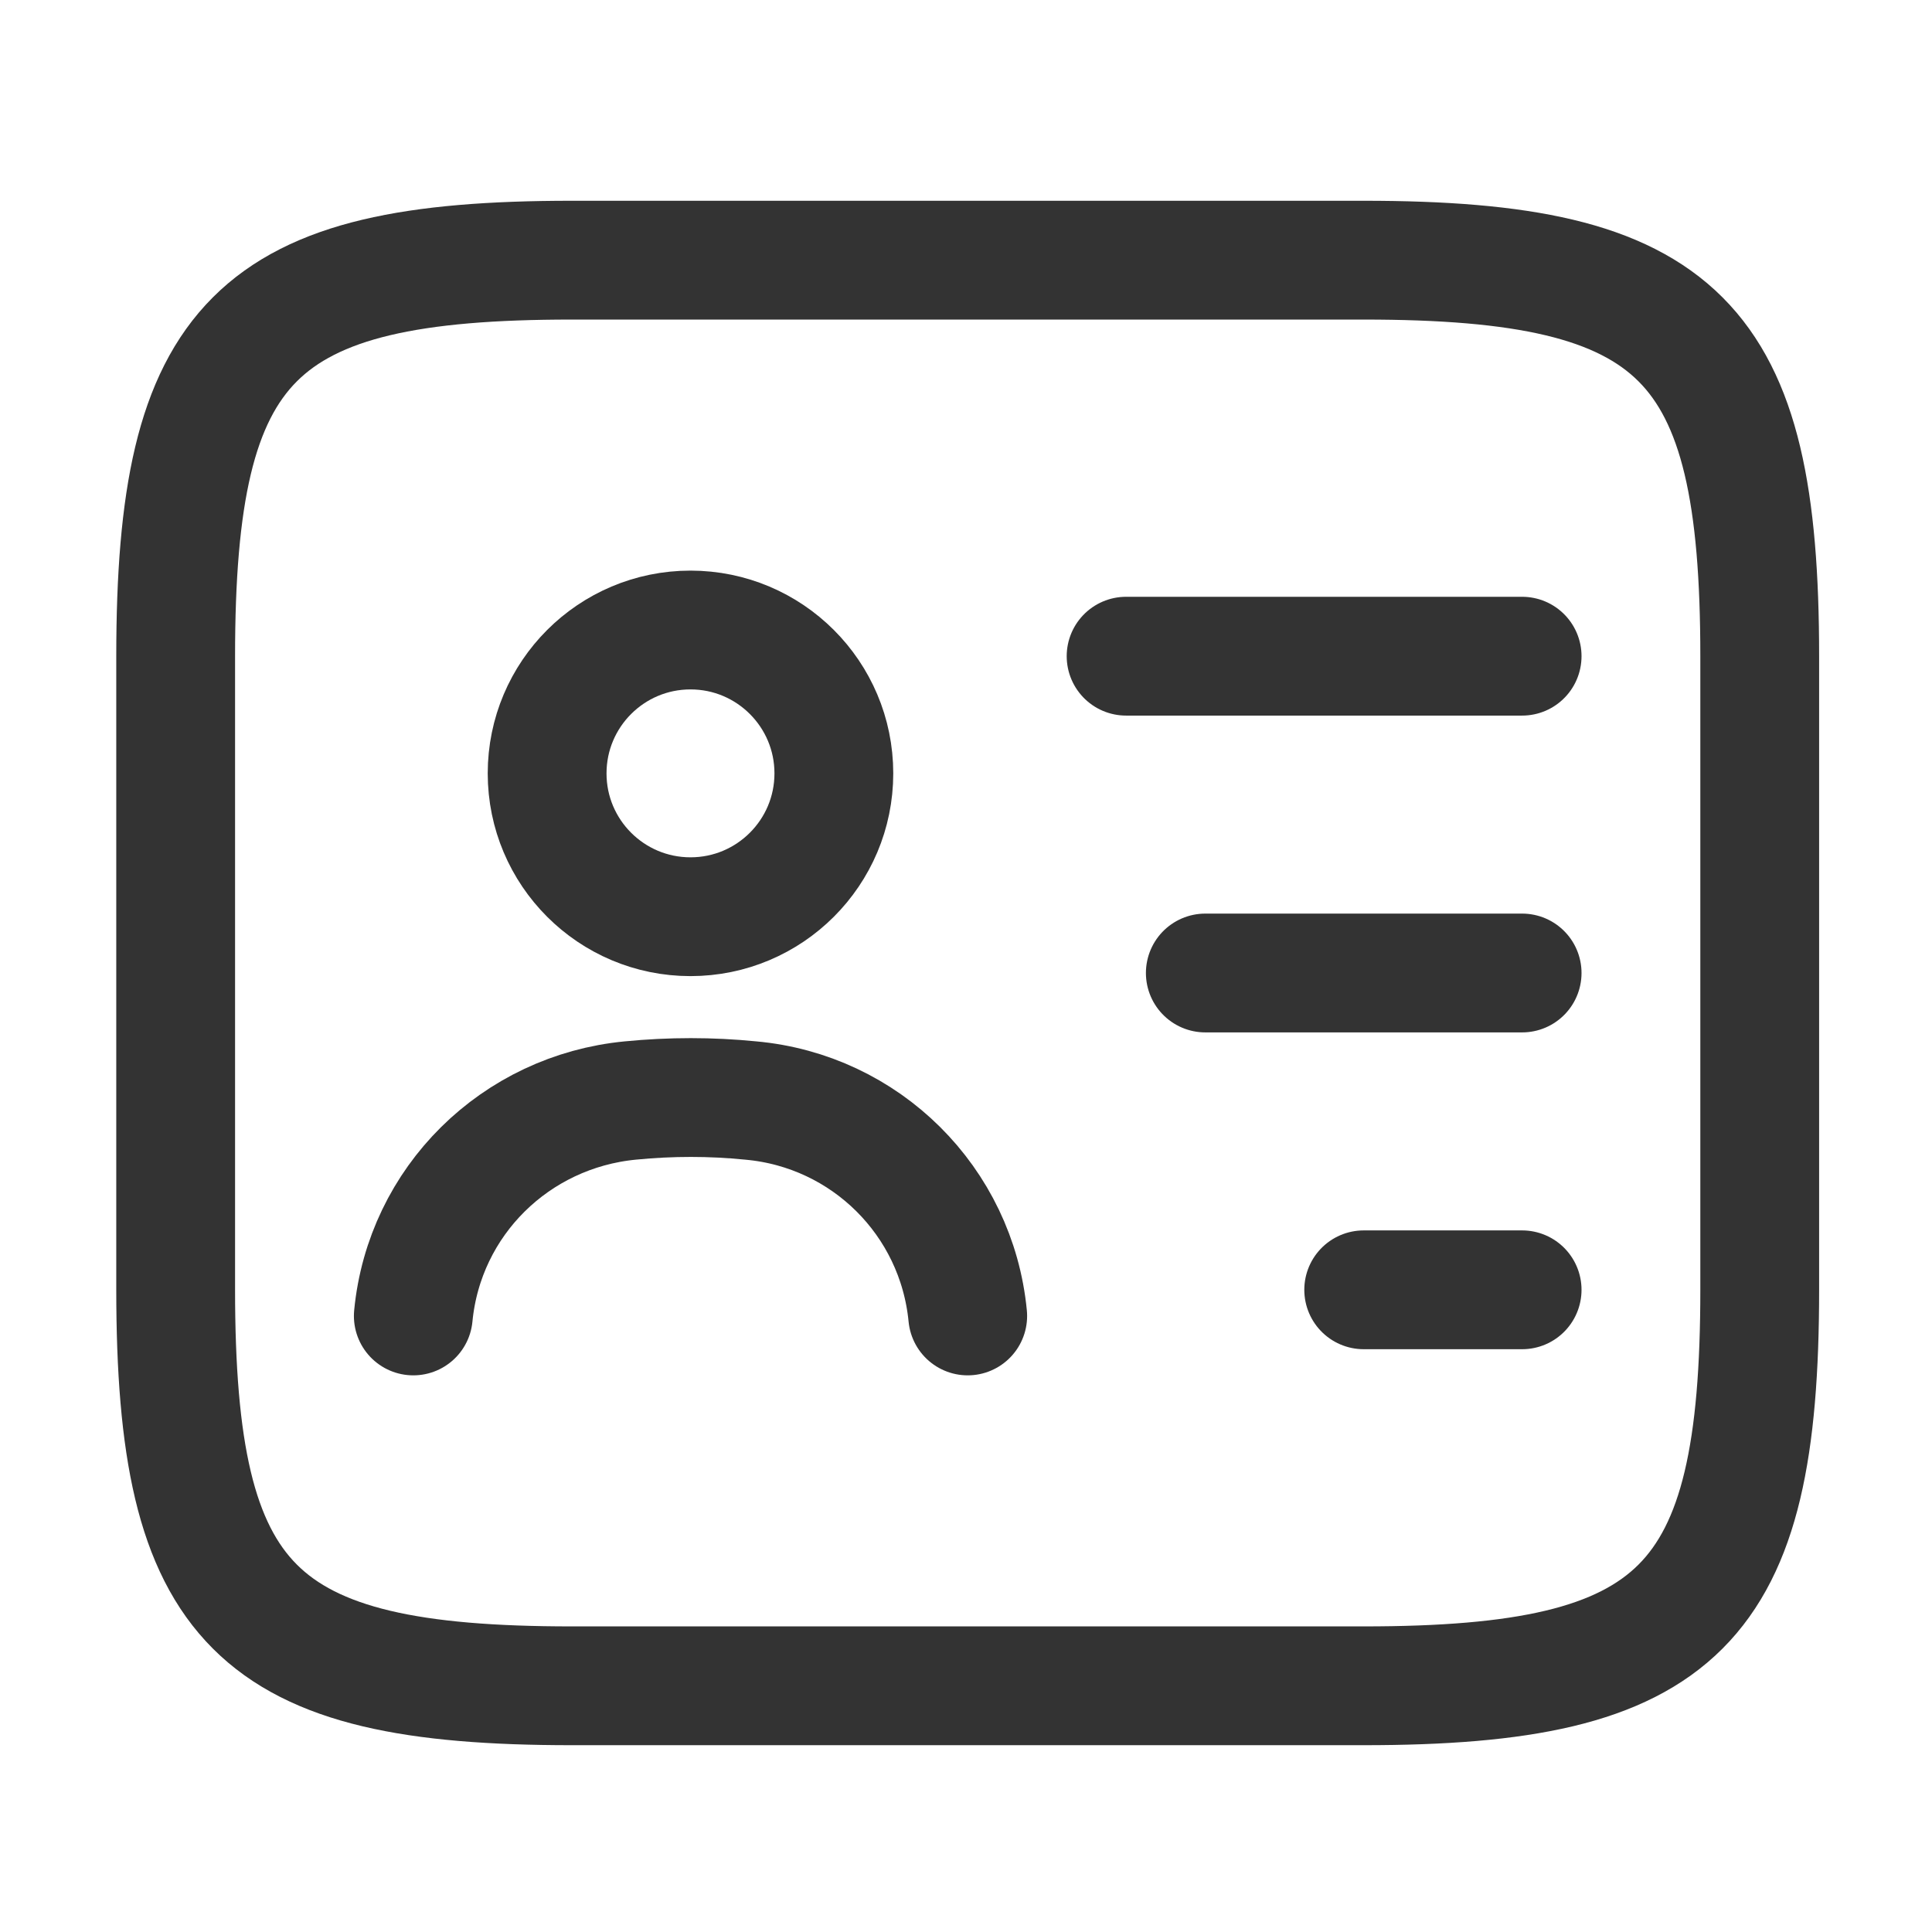 <svg width="53" height="53" viewBox="0 0 53 53" fill="none" xmlns="http://www.w3.org/2000/svg">
<path d="M37.41 46.246H15.683C6.992 46.246 4.819 44.073 4.819 35.382V18C4.819 9.309 6.992 7.137 15.683 7.137H37.41C46.101 7.137 48.274 9.309 48.274 18V35.382C48.274 44.073 46.101 46.246 37.41 46.246Z" stroke="#333333" stroke-width="3.259" stroke-linecap="round" stroke-linejoin="round"/>
<path d="M30.892 18.001H41.756" stroke="#333333" stroke-width="3.259" stroke-linecap="round" stroke-linejoin="round"/>
<path d="M33.065 26.692H41.756" stroke="#333333" stroke-width="3.259" stroke-linecap="round" stroke-linejoin="round"/>
<path d="M37.41 35.383H41.756" stroke="#333333" stroke-width="3.259" stroke-linecap="round" stroke-linejoin="round"/>
<path d="M18.942 25.148C21.114 25.148 22.875 23.388 22.875 21.216C22.875 19.044 21.114 17.283 18.942 17.283C16.77 17.283 15.009 19.044 15.009 21.216C15.009 23.388 16.77 25.148 18.942 25.148Z" stroke="#333333" stroke-width="3.259" stroke-linecap="round" stroke-linejoin="round"/>
<path d="M26.547 36.1C26.242 32.949 23.744 30.472 20.593 30.19C19.507 30.081 18.399 30.081 17.291 30.19C14.14 30.494 11.642 32.949 11.338 36.1" stroke="#333333" stroke-width="3.259" stroke-linecap="round" stroke-linejoin="round"/>
</svg>
